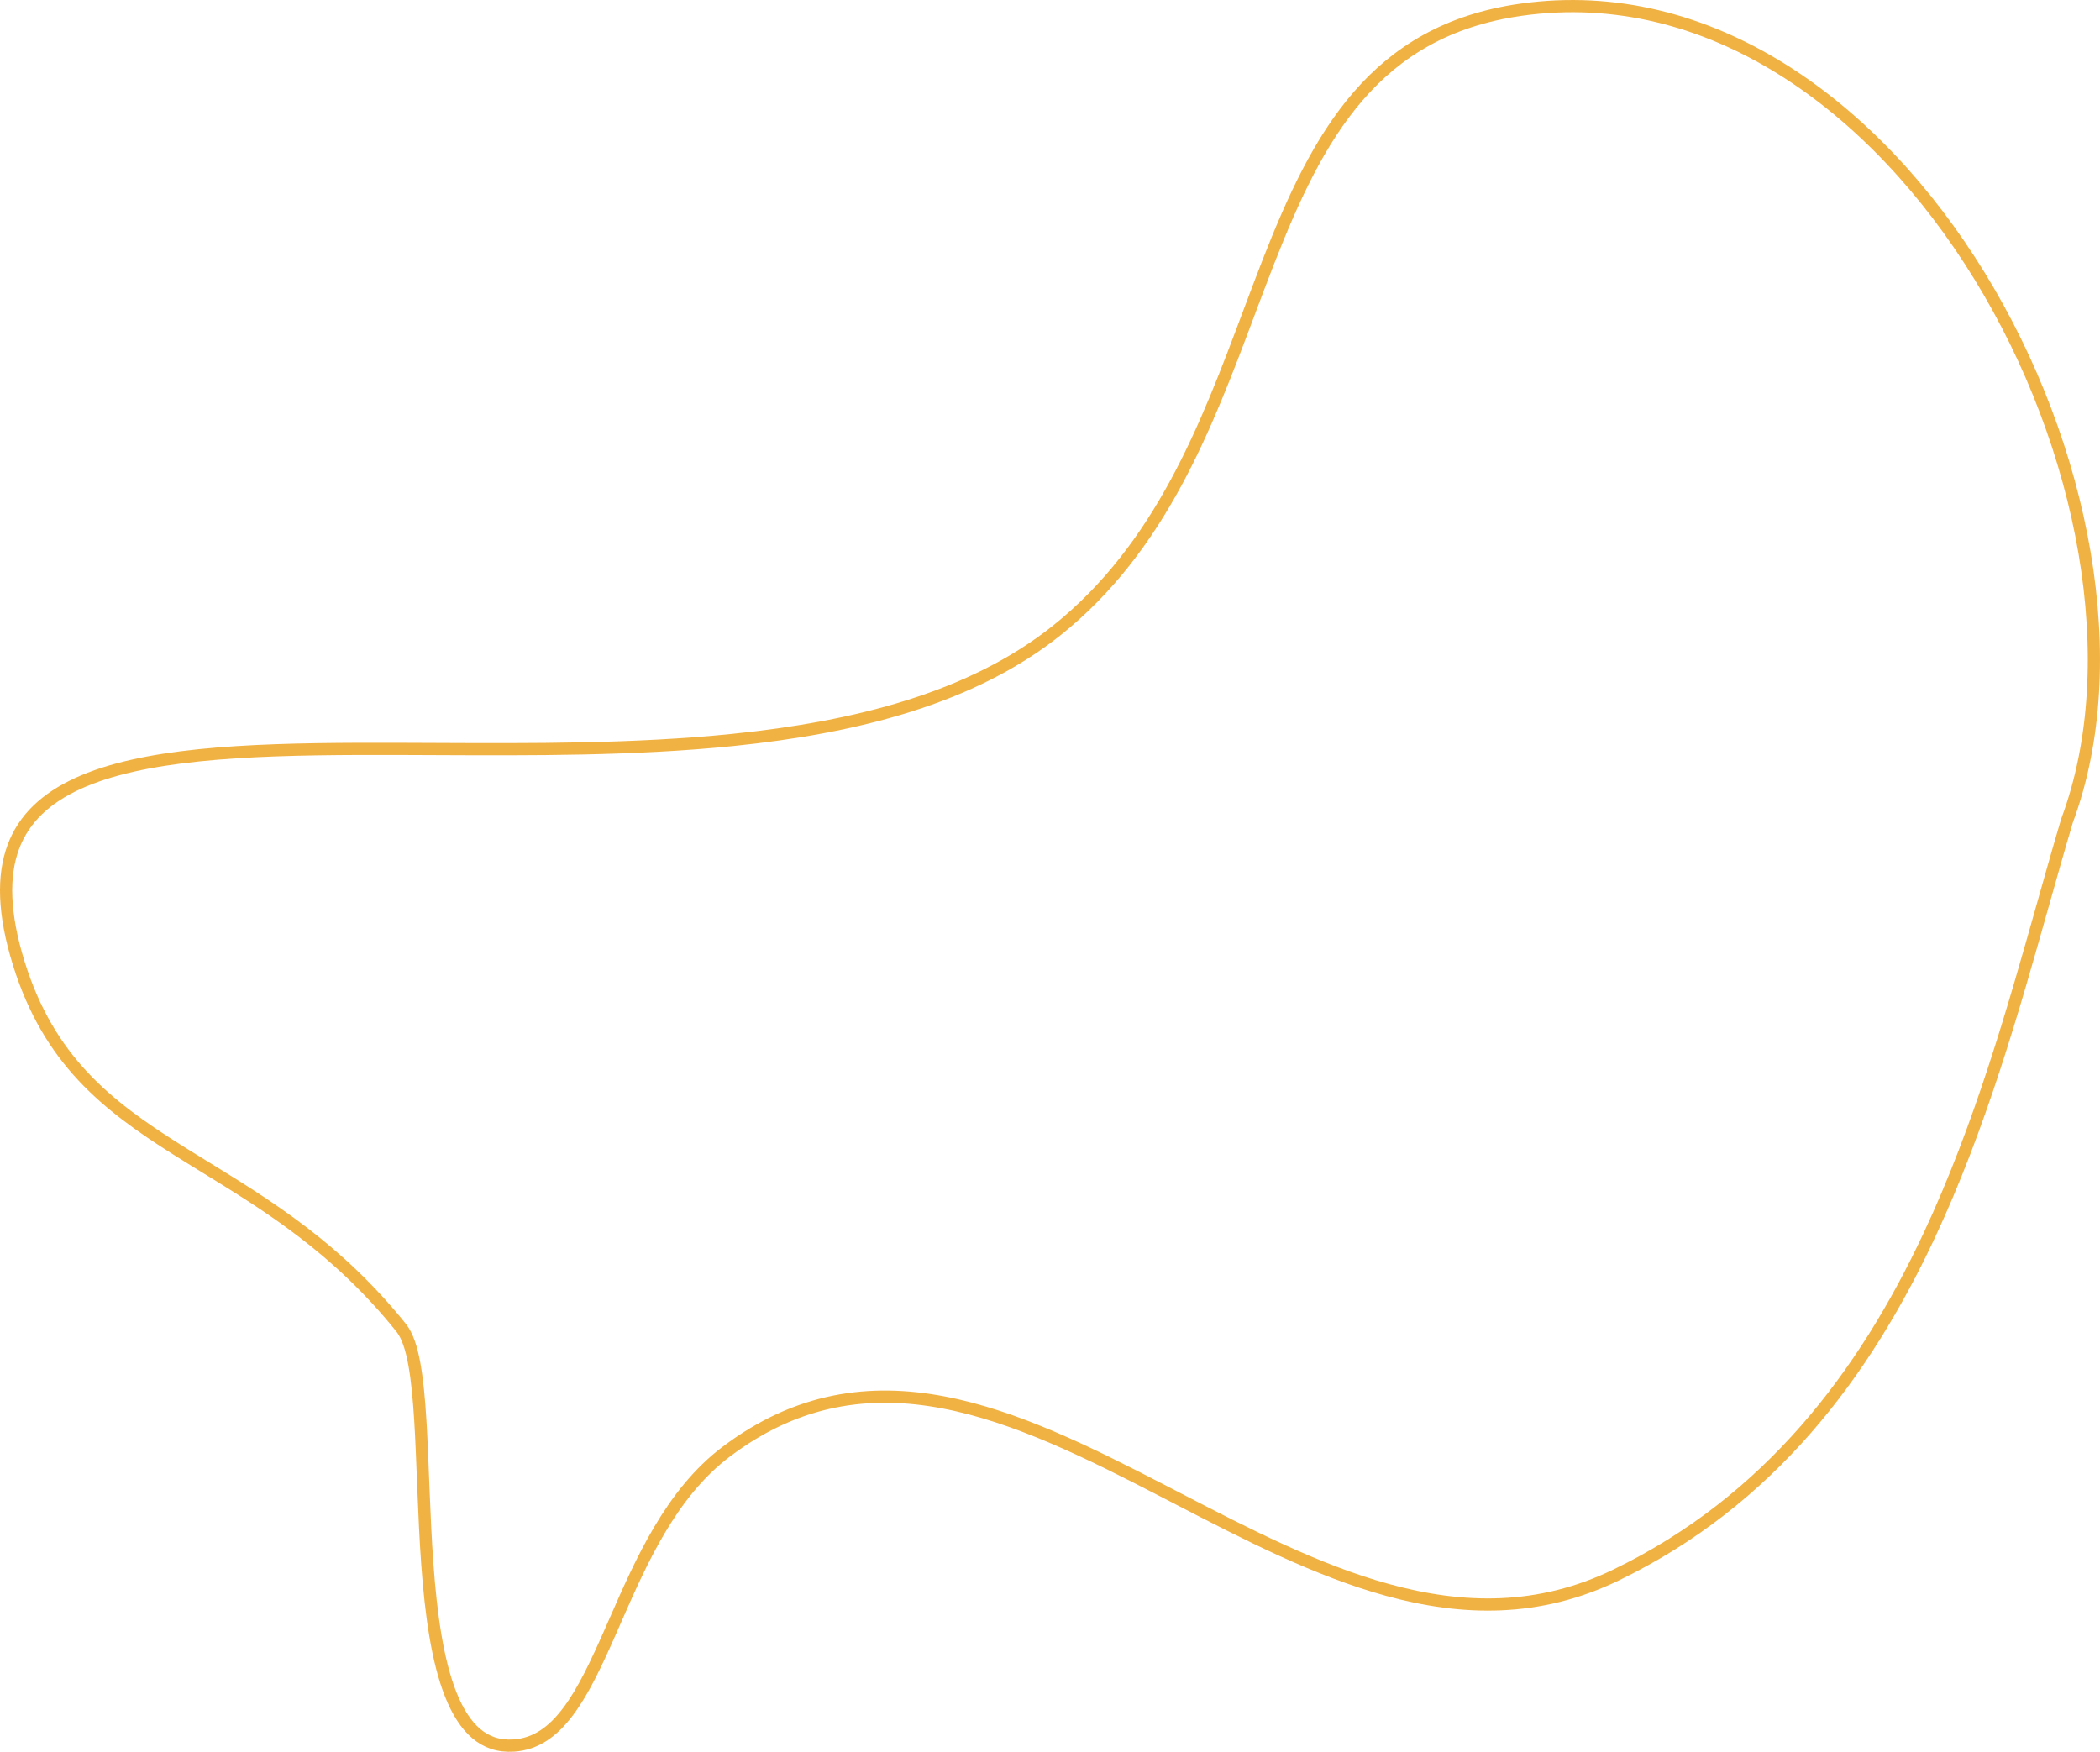 <?xml version="1.0" encoding="UTF-8"?>
<svg xmlns="http://www.w3.org/2000/svg" width="688" height="574" viewBox="0 0 688 574" fill="none">
  <path d="M677.219 268.858L677.196 268.921L677.177 268.985C674.589 277.686 672.024 286.779 669.382 296.142C659.618 330.752 648.811 369.058 632.003 404.918C610.68 450.412 579.806 491.701 529.435 516.076C504.152 528.31 479.28 527.749 454.616 520.974C431.322 514.575 408.351 502.678 385.477 490.831C384.052 490.093 382.628 489.355 381.204 488.619C357.025 476.119 332.917 464.05 309.063 459.518C285.075 454.961 261.29 458.013 237.879 475.698C219.825 489.335 210.06 511.616 201.544 531.048C201.018 532.246 200.498 533.434 199.981 534.608C195.476 544.83 191.232 553.991 186.178 560.735C181.16 567.43 175.537 571.486 168.302 571.955C163.324 572.278 159.333 570.834 156.032 568.042C152.677 565.204 149.94 560.889 147.726 555.352C143.288 544.251 141.189 528.857 140.005 512.573C139.415 504.458 139.055 496.178 138.734 488.164C138.689 487.039 138.645 485.919 138.601 484.805C138.333 477.997 138.074 471.427 137.704 465.408C137.273 458.411 136.689 452.085 135.748 446.932C134.825 441.878 133.503 437.593 131.365 434.979C110.575 409.076 87.843 395.104 67.362 382.516C64.113 380.519 60.921 378.557 57.802 376.588C35.038 362.214 16.058 347.417 6.188 315.762C1.057 299.306 0.878 286.911 4.361 277.533C7.823 268.212 15.029 261.535 25.419 256.753C35.85 251.951 49.369 249.122 65.169 247.491C80.95 245.862 98.865 245.441 118.03 245.381C125.965 245.356 134.114 245.393 142.408 245.431C174.102 245.576 207.91 245.731 239.965 242.466C280.402 238.347 318.428 228.761 346.21 206.568C380.36 179.286 395.291 139.508 409.143 102.603C411.285 96.894 413.403 91.253 415.561 85.739C423.662 65.04 432.323 46.106 444.984 31.482C457.58 16.933 474.189 6.59 498.361 3.184C559.89 -5.488 614.256 34.57 648.525 90.396C682.795 146.225 696.473 217.075 677.219 268.858Z" stroke="#F1B244" stroke-width="4"></path>
</svg>
